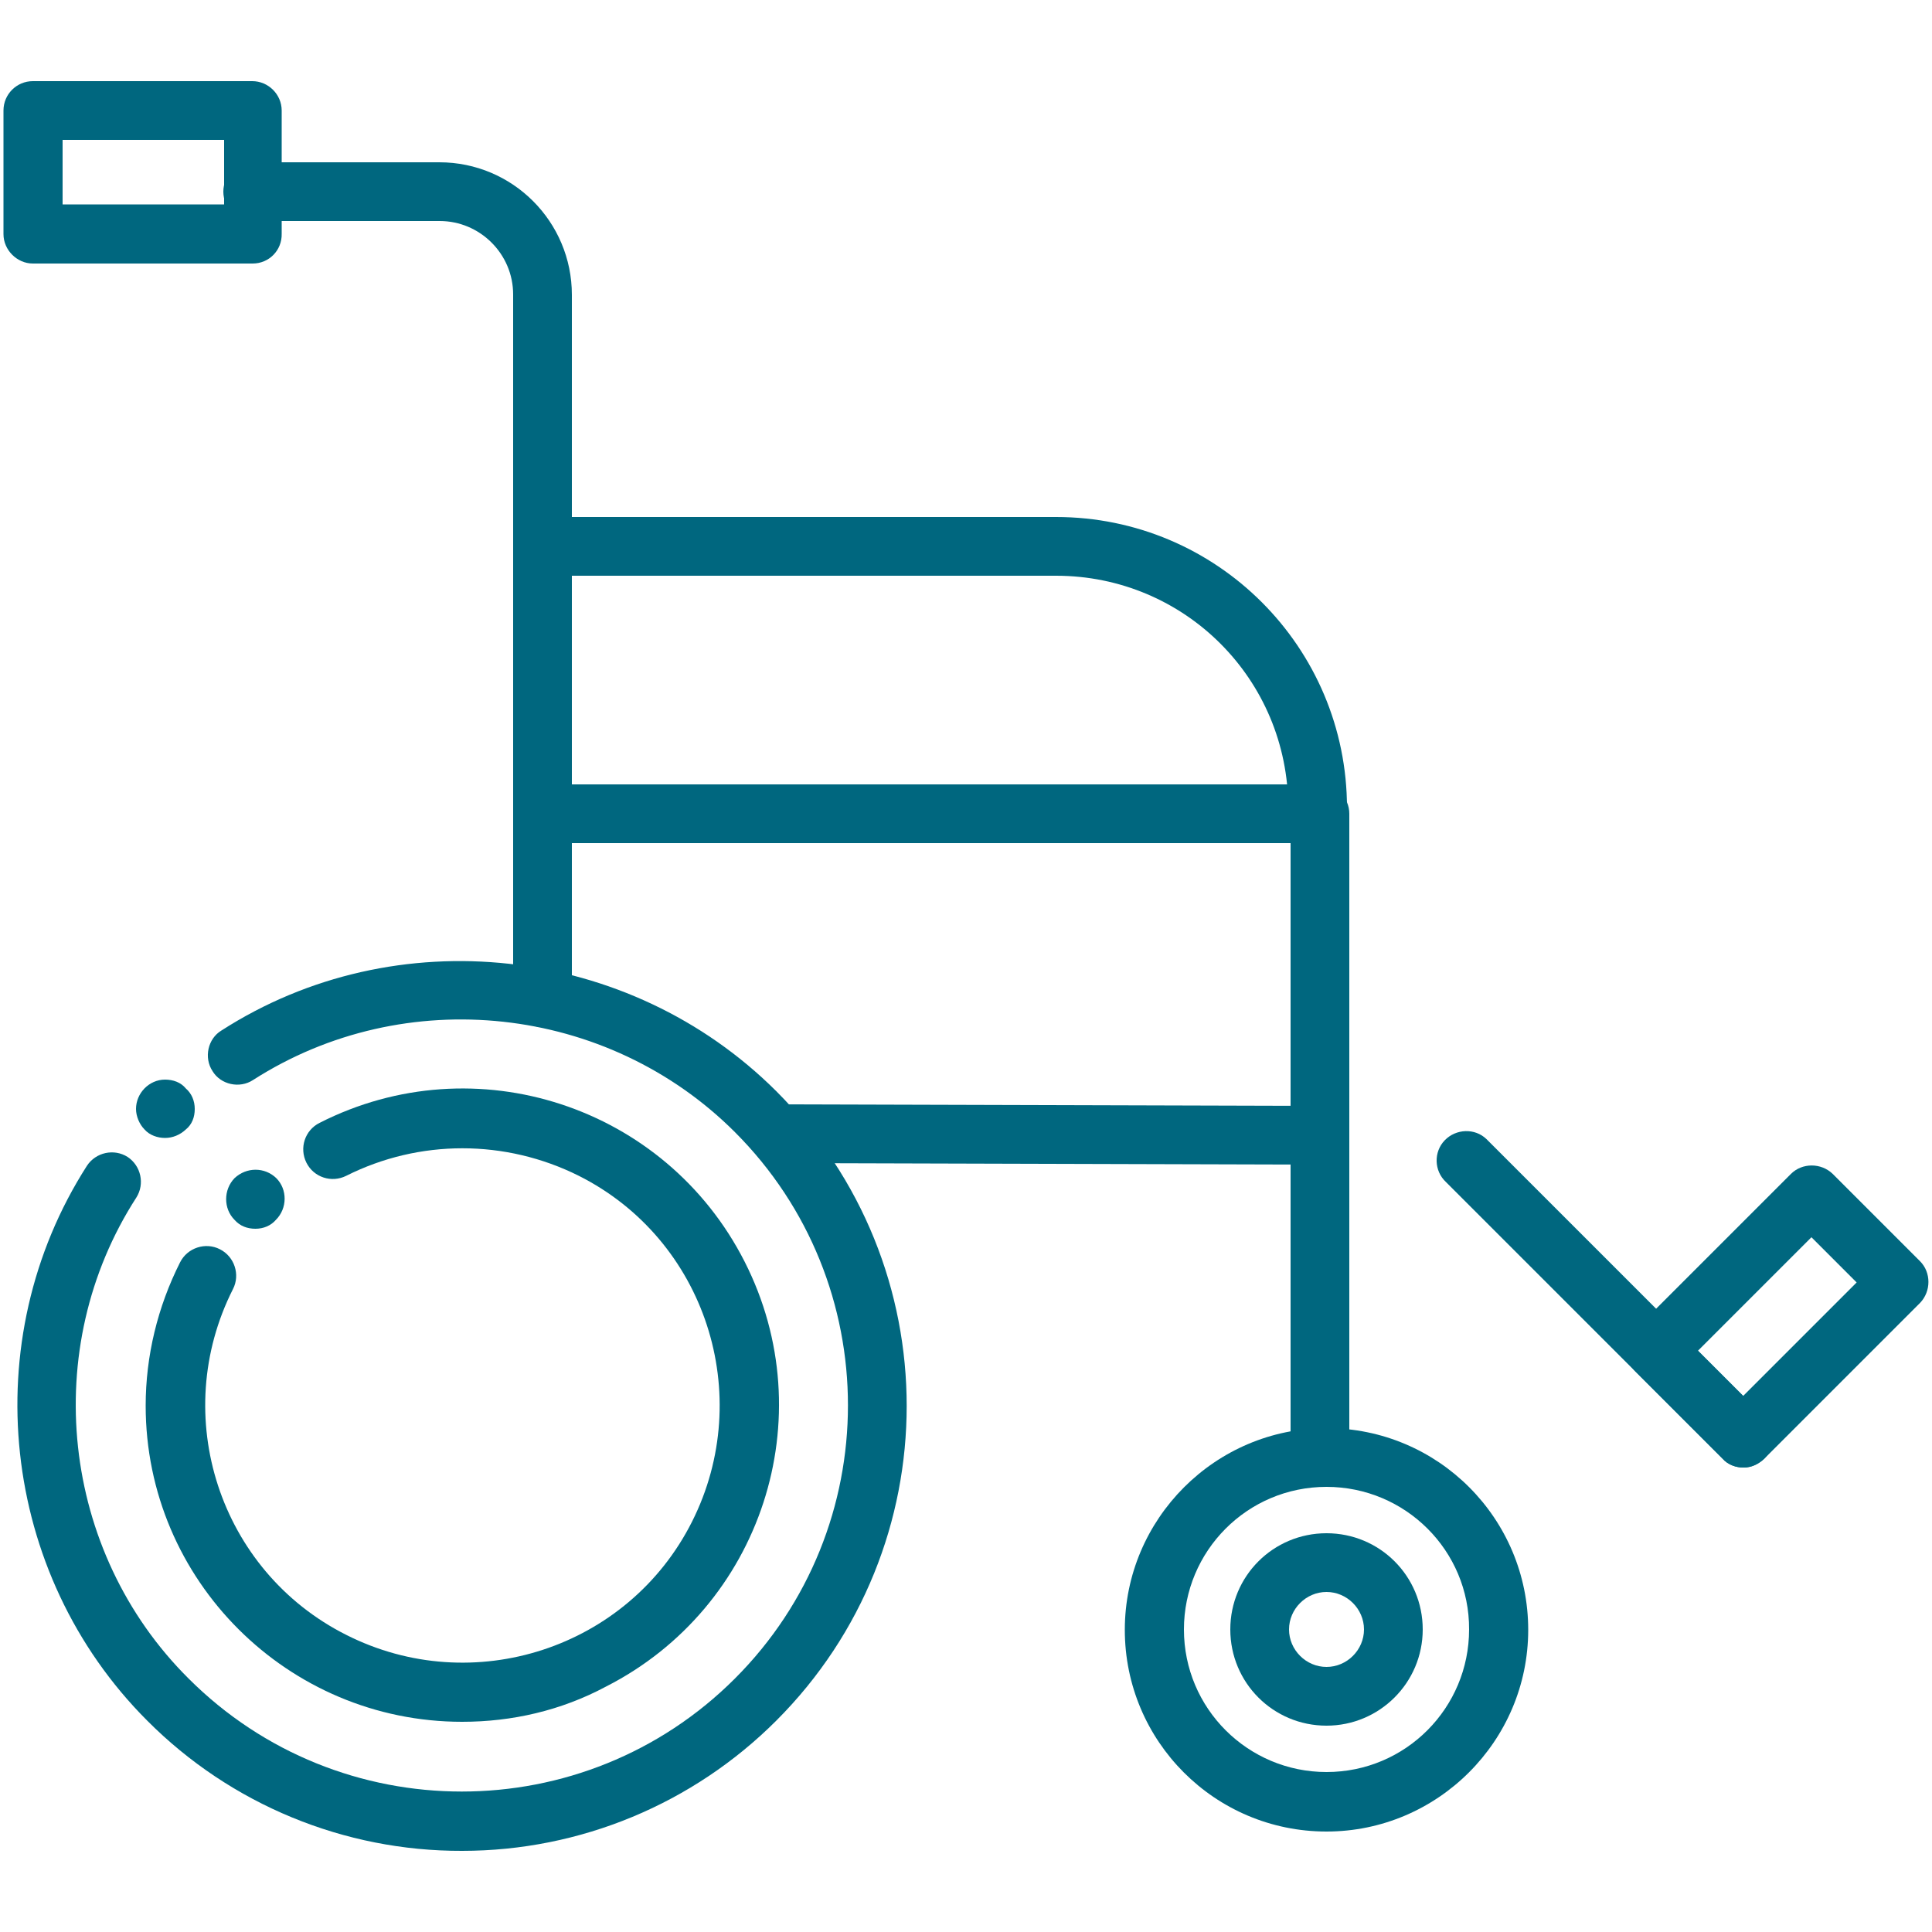 <?xml version="1.0" encoding="utf-8"?>
<!-- Generator: Adobe Illustrator 27.0.0, SVG Export Plug-In . SVG Version: 6.00 Build 0)  -->
<svg version="1.1" id="Calque_1" xmlns="http://www.w3.org/2000/svg" xmlns:xlink="http://www.w3.org/1999/xlink" x="0px" y="0px"
	 viewBox="0 0 500 500" style="enable-background:new 0 0 500 500;" xml:space="preserve">
<style type="text/css">
	.st0{fill:#00677F;}
</style>
<g id="Calque_2_1_">
	<g id="Calque_1-2">
		<path class="st0" d="M341.6,383.9c-4.2,0-7.6-3.4-7.6-7.6l0,0V218.2H140.4c-4.2,0-7.6-3.5-7.6-7.6c0-4.1,3.4-7.6,7.6-7.6h201.2
			c4.2,0,7.6,3.4,7.6,7.6l0,0v165.7C349.2,380.5,345.8,383.9,341.6,383.9C341.7,383.9,341.7,383.9,341.6,383.9L341.6,383.9z"/>
		<path class="st0" d="M65.4,68.2H8.5c-4.1,0-7.6-3.5-7.6-7.6V28.6c0-4.2,3.4-7.6,7.6-7.6h56.8c4.1,0,7.6,3.4,7.6,7.6l0,0v31.9
			C73,64.8,69.6,68.2,65.4,68.2L65.4,68.2z M16.2,52.9h41.8V36.2H16.2V52.9z"/>
		<path class="st0" d="M341,216.7c-4.2,0-7.6-3.4-7.6-7.6l0,0c0-33.3-26.8-60.1-60.1-60.1H142.9c-4.2,0-7.6-3.4-7.6-7.6
			s3.4-7.6,7.6-7.6h130.4c41.6,0,75.3,33.7,75.3,75.3C348.6,213.4,345.2,216.7,341,216.7L341,216.7L341,216.7z"/>
		<path class="st0" d="M343.3,474c-28.9,0-52.2-23.4-52.2-52.2c0-28.7,23.4-52.2,52.2-52.2c28.9,0,52.2,23.4,52.2,52.2
			C395.5,450.6,372,474,343.3,474z M343.3,384.8c-20.5,0-36.9,16.6-36.9,36.9c0,20.5,16.6,36.9,36.9,36.9
			c20.5,0,36.9-16.6,36.9-36.9l0,0C380.3,401.3,363.7,384.8,343.3,384.8z"/>
		<path class="st0" d="M343.3,446.6c-13.8,0-24.9-11.1-24.9-24.9s11.1-24.9,24.9-24.9s24.9,11.1,24.9,24.9S357,446.6,343.3,446.6z
			 M343.3,412c-5.3,0-9.7,4.4-9.7,9.7s4.4,9.7,9.7,9.7s9.7-4.4,9.7-9.7C353,416.4,348.6,412,343.3,412L343.3,412z"/>
		<path class="st0" d="M341,301.4L341,301.4L201.1,301c-4.2,0-7.6-3.5-7.6-7.6c0-4.1,3.4-7.6,7.6-7.6l0,0l139.9,0.4
			c4.2,0,7.6,3.5,7.6,7.6C348.6,298.1,345.2,301.4,341,301.4z"/>
		<path class="st0" d="M140.4,265.8c-4.2,0-7.6-3.4-7.6-7.6v-182c0-10.5-8.6-19-19-19H65.4c-4.2,0-7.6-3.4-7.6-7.6s3.4-7.6,7.6-7.6
			l0,0h48.3c19,0,34.3,15.4,34.3,34.3v182C148,262.5,144.5,265.8,140.4,265.8L140.4,265.8z"/>
		<path class="st0" d="M451.2,379.8c-1.9,0-4-0.7-5.4-2.3l-22.6-22.6c-2.9-2.9-2.9-7.8,0-10.8l40.3-40.3c2.9-2.9,7.8-2.9,10.8,0l0,0
			l22.6,22.6c2.9,2.9,2.9,7.8,0,10.8l-40.3,40.3C455.1,378.9,453.4,379.8,451.2,379.8L451.2,379.8z M439.4,349.6l11.7,11.7
			l29.4-29.4l-11.7-11.7L439.4,349.6z"/>
		<path class="st0" d="M451.2,379.8c-1.9,0-4-0.7-5.4-2.3l-71.6-71.6c-3.1-2.9-3.2-7.8-0.3-10.8s7.8-3.2,10.8-0.3
			c0.1,0.1,0.1,0.1,0.3,0.3l71.6,71.6c2.9,2.9,2.9,7.8,0,10.8C455.1,378.9,453.2,379.8,451.2,379.8z"/>
		<path class="st0" d="M42.7,294.5c-1.9,0-4-0.7-5.3-2.2c-1.3-1.3-2.2-3.4-2.2-5.3c0-4.1,3.4-7.6,7.5-7.6c2.1,0,4.1,0.7,5.4,2.3
			c1.5,1.3,2.3,3.2,2.3,5.3s-0.7,4-2.3,5.3C46.6,293.7,44.7,294.5,42.7,294.5L42.7,294.5z"/>
		<path class="st0" d="M66.1,318c-2.1,0-4-0.7-5.4-2.3c-2.9-2.9-2.9-7.8,0-10.8c3.1-2.9,7.8-2.9,10.8,0c2.9,2.9,2.9,7.8-0.1,10.8
			C70.1,317.2,68.2,318,66.1,318z"/>
		<path class="st0" d="M119.6,445.6c-45.1,0-81.9-36.6-81.9-81.8c0-12.9,3.1-25.6,8.9-37.1c1.9-3.8,6.6-5.3,10.3-3.4
			c3.8,1.9,5.3,6.6,3.4,10.3l0,0c-16.6,32.8-3.5,73,29.3,89.5c32.8,16.6,73,3.5,89.5-29.3s3.5-73-29.3-89.5c-19-9.5-41.3-9.5-60.2,0
			c-3.8,1.9-8.4,0.4-10.3-3.4c-1.9-3.8-0.4-8.4,3.4-10.3l0,0c40.3-20.5,89.5-4.4,110,35.9s4.4,89.5-35.9,110
			C145.2,442.7,132.5,445.6,119.6,445.6L119.6,445.6z"/>
		<path class="st0" d="M119.6,479c-30.5,0.1-59.9-12-81.5-33.7C0,407.2-6.4,346.8,22.5,301.7c2.3-3.5,7-4.5,10.5-2.3
			c3.5,2.3,4.5,7,2.3,10.5l0,0c-25.2,39-19.6,91.6,13.5,124.5c39,39,102.4,39,141.4,0s39-102.4,0-141.4c-33-33-85.4-38.7-124.7-13.5
			c-3.5,2.3-8.4,1.2-10.5-2.3c-2.3-3.5-1.2-8.4,2.3-10.5c45.1-29,105.5-22.3,143.6,15.7c45,45,45,117.9,0,162.9
			C179.4,466.8,150.2,479,119.6,479z"/>
	</g>
</g>
</svg>
